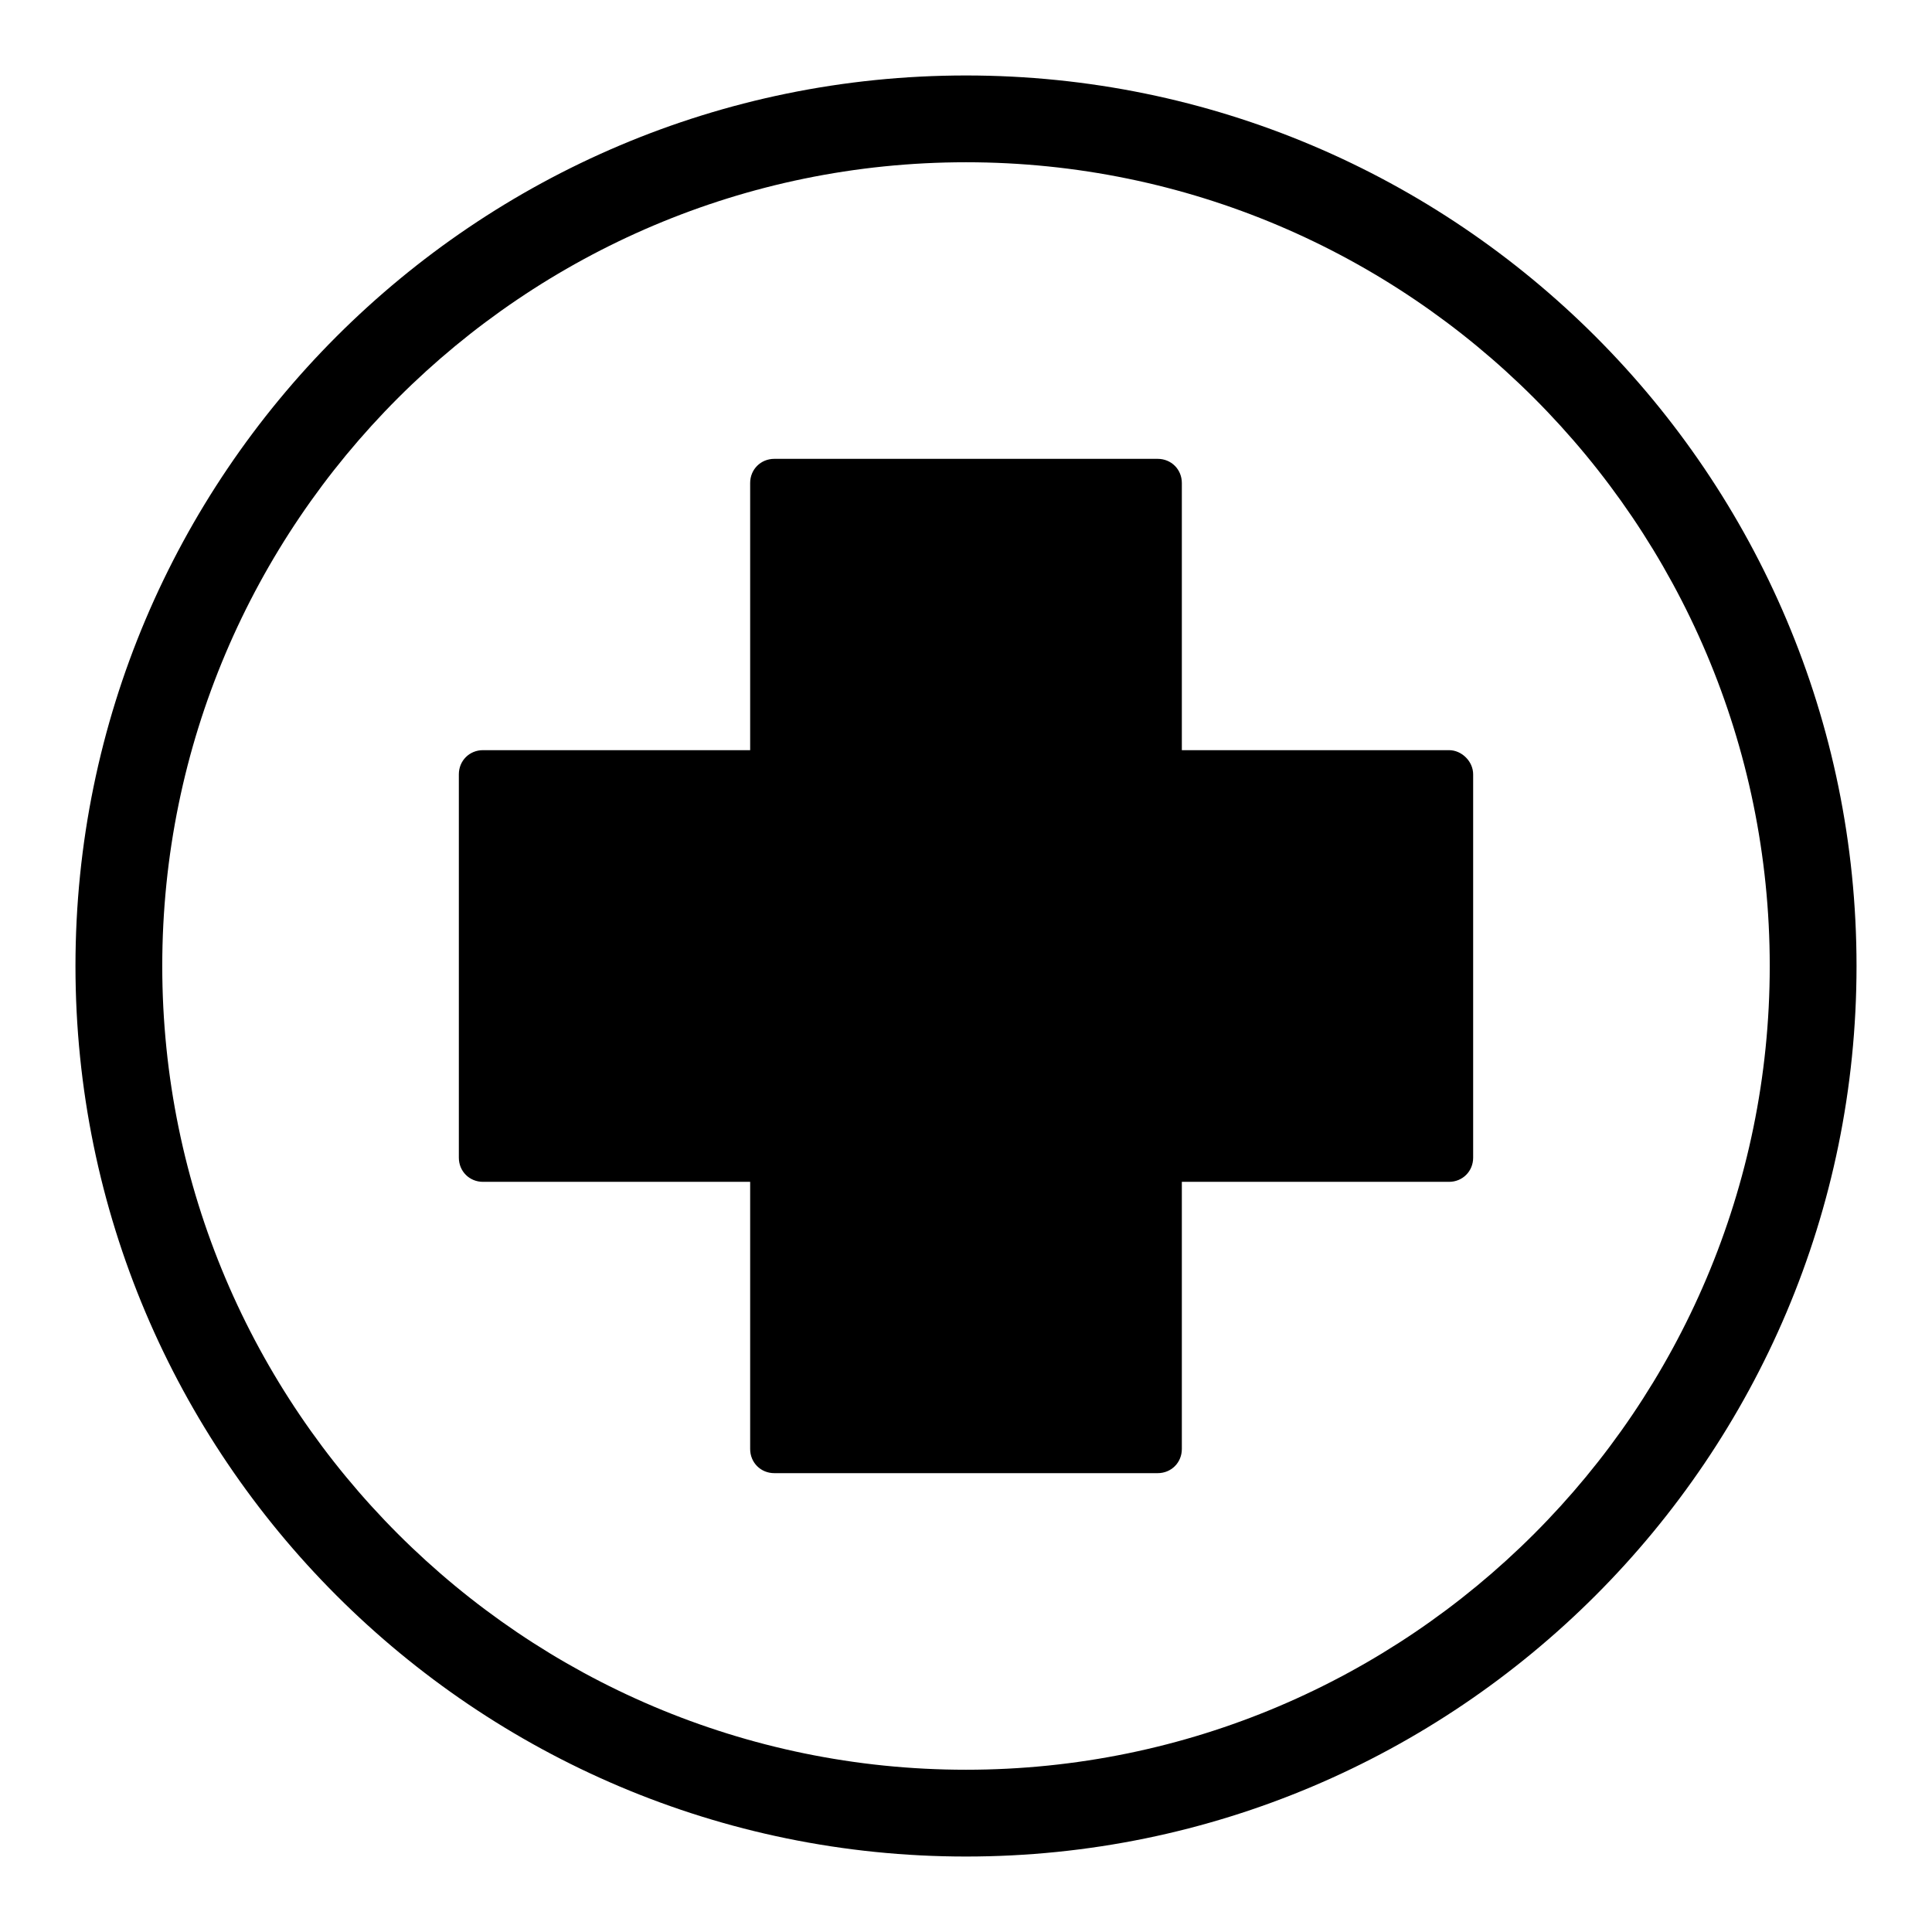 <?xml version="1.0" encoding="utf-8"?>
<!-- Svg Vector Icons : http://www.onlinewebfonts.com/icon -->
<!DOCTYPE svg PUBLIC "-//W3C//DTD SVG 1.1//EN" "http://www.w3.org/Graphics/SVG/1.1/DTD/svg11.dtd">
<svg version="1.1" xmlns="http://www.w3.org/2000/svg" xmlns:xlink="http://www.w3.org/1999/xlink" x="0px" y="0px" viewBox="0 0 256 256" enable-background="new 0 0 256 256" xml:space="preserve">
<g> <path fill="#000000" d="M128,10C62.9,10,10,62.9,10,128c0,65.1,52.9,118,118,118c65.1,0,118-52.9,118-118S193.1,10,128,10z  M128,234.5c-58.7,0-106.5-47.8-106.5-106.5C21.5,69.3,69.3,21.5,128,21.5c58.7,0,106.5,47.8,106.5,106.5 C234.5,186.7,186.7,234.5,128,234.5z M195.2,102.6v50.8c0,1.8-1.4,3.2-3.2,3.2h-35.4V192c0,1.8-1.4,3.2-3.2,3.2h-50.8 c-1.8,0-3.2-1.4-3.2-3.2v-35.4H64c-1.8,0-3.2-1.4-3.2-3.2v-50.8c0-1.8,1.4-3.2,3.2-3.2h35.4V64c0-1.8,1.4-3.2,3.2-3.2h50.8 c1.8,0,3.2,1.4,3.2,3.2v35.4H192C193.7,99.4,195.2,100.9,195.2,102.6z"/></g>
</svg>
